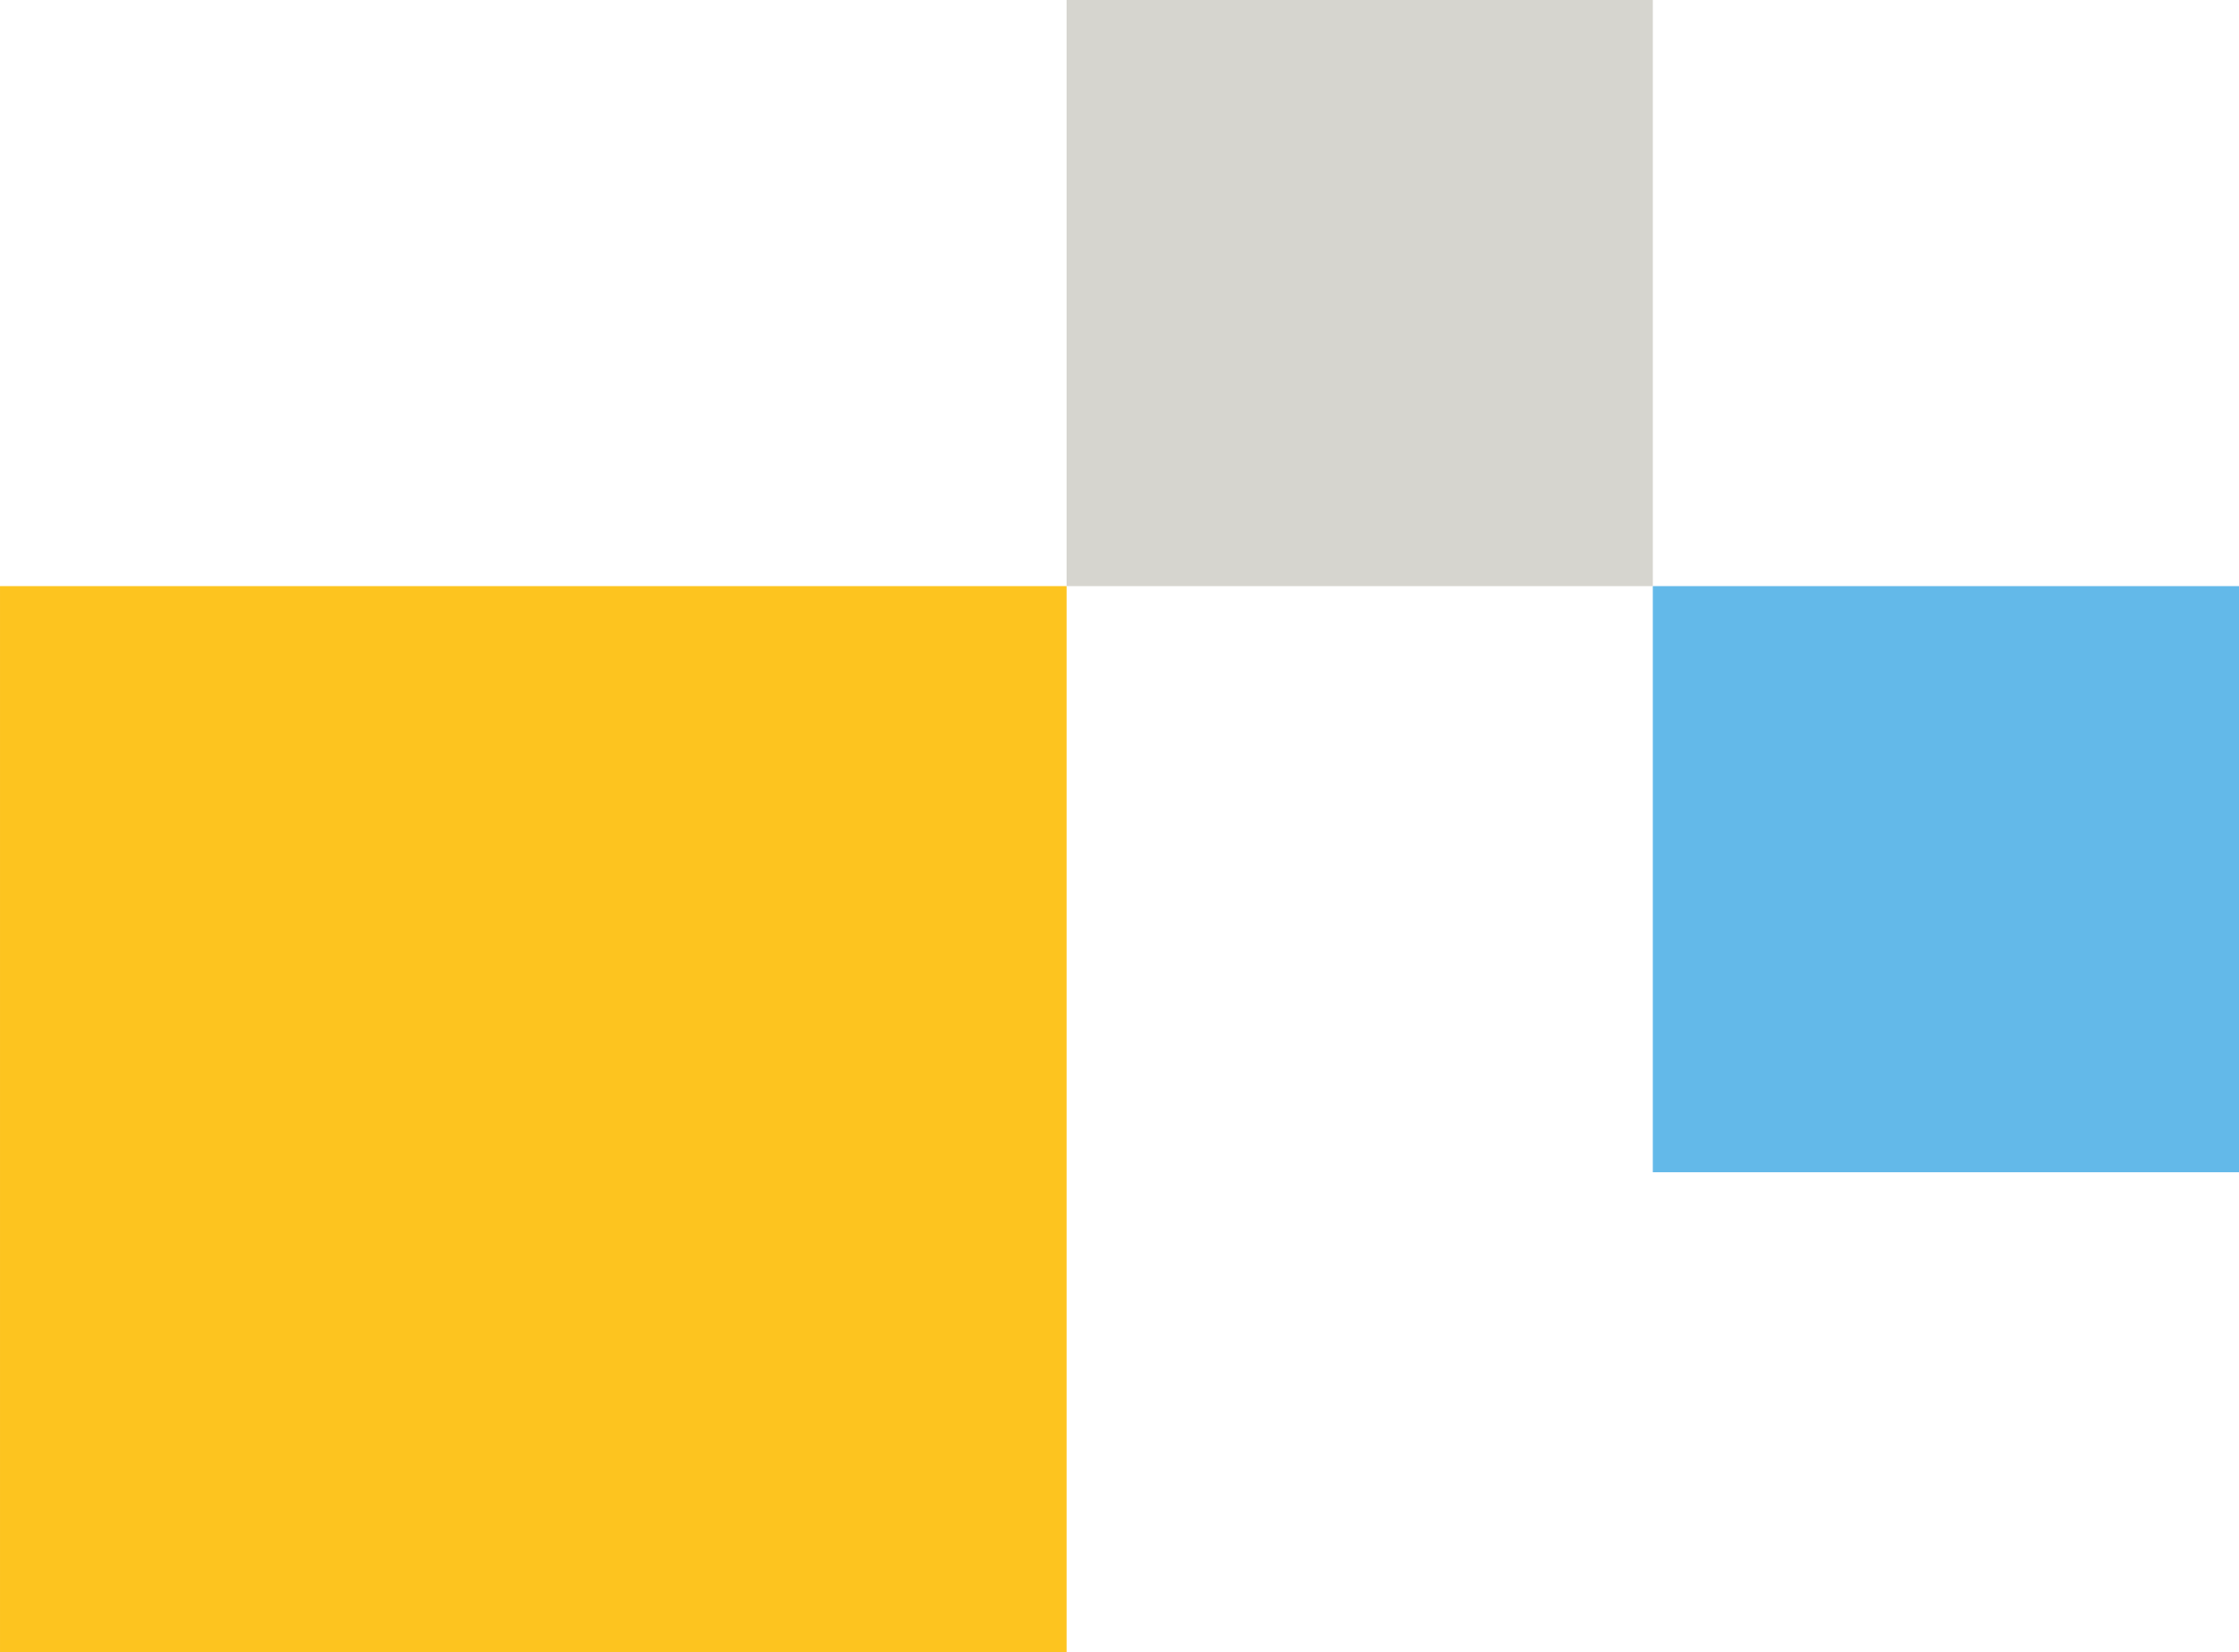 <?xml version="1.0" encoding="UTF-8"?>
<svg xmlns="http://www.w3.org/2000/svg" width="233" height="172" viewBox="0 0 233 172" fill="none">
  <rect x="110.992" y="172" width="110.991" height="110.991" transform="rotate(-180 110.992 172)" fill="#FDC41F"></rect>
  <rect x="172" y="61.009" width="61.008" height="61.008" transform="rotate(-180 172 61.009)" fill="#D6D5CF"></rect>
  <rect x="233.008" y="122.017" width="61.008" height="61.008" transform="rotate(-180 233.008 122.017)" fill="#63B9E9"></rect>
</svg>
